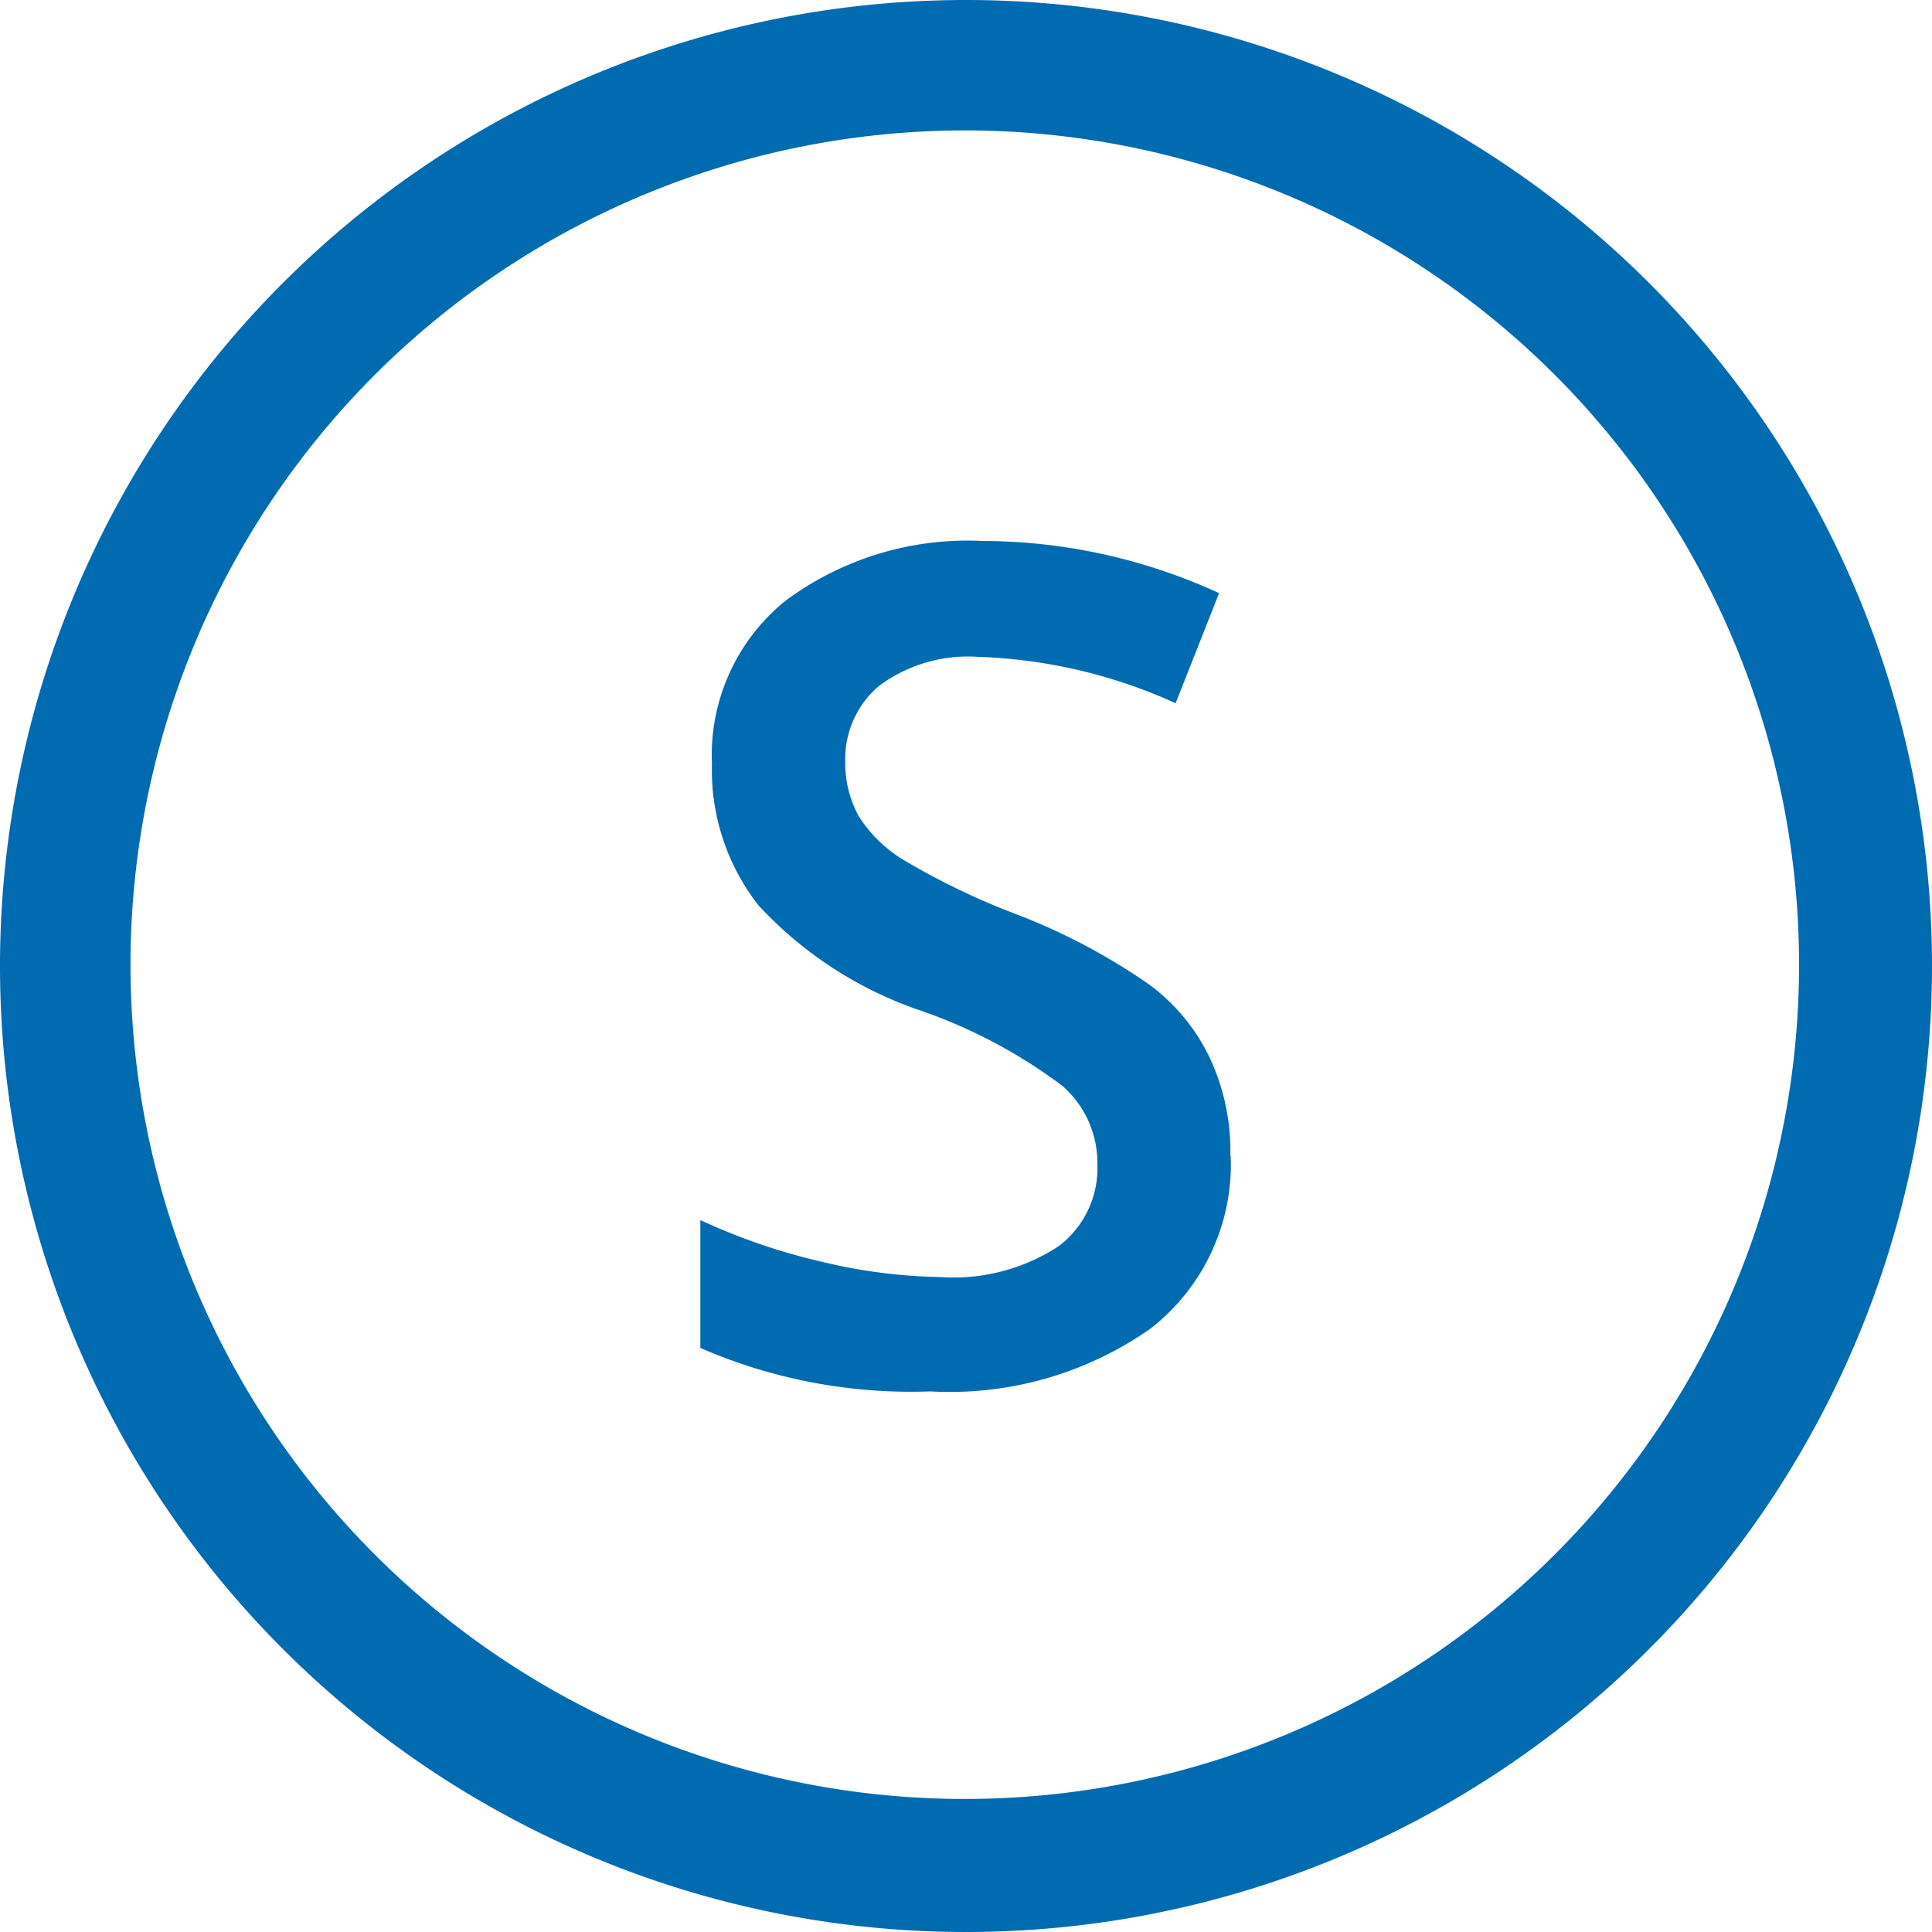 <svg id="stock-status-special-order" xmlns="http://www.w3.org/2000/svg" width="22" height="22" viewBox="0 0 22 22">
  <rect id="Rectangle_1033" data-name="Rectangle 1033" width="22" height="22" fill="rgba(255,255,255,0)"/>
  <path id="Path_222" data-name="Path 222" d="M11,1.485A9.5,9.5,0,1,1,4.268,4.268,9.518,9.518,0,0,1,11,1.485M11,0A11,11,0,1,0,22,11,11,11,0,0,0,11,0Z" transform="translate(0 0)" fill="#006bb1"/>
  <path id="Path_223" data-name="Path 223" d="M13.289,12.6a2.368,2.368,0,0,1-.913,1.969,3.977,3.977,0,0,1-2.508.715,6.007,6.007,0,0,1-2.618-.495V13.333a6.989,6.989,0,0,0,1.375.473,6.177,6.177,0,0,0,1.353.176,2.186,2.186,0,0,0,1.353-.352,1.113,1.113,0,0,0,.44-.935,1.162,1.162,0,0,0-.4-.891,5.885,5.885,0,0,0-1.65-.869A4.465,4.465,0,0,1,7.91,9.747a2.5,2.5,0,0,1-.528-1.606,2.261,2.261,0,0,1,.836-1.859A3.478,3.478,0,0,1,10.462,5.6a6.481,6.481,0,0,1,2.695.594l-.495,1.254a5.877,5.877,0,0,0-2.244-.528,1.7,1.7,0,0,0-1.133.33,1.088,1.088,0,0,0-.385.858,1.26,1.26,0,0,0,.154.627,1.556,1.556,0,0,0,.506.495,8.207,8.207,0,0,0,1.276.616,7.086,7.086,0,0,1,1.518.8,2.223,2.223,0,0,1,.7.847,2.5,2.5,0,0,1,.231,1.111Z" transform="translate(0.725 0.56)" fill="#006bb1"/>
  <path id="Path_224" data-name="Path 224" d="M0,0H22V22H0Z" transform="translate(0 0)" fill="none"/>
</svg>
